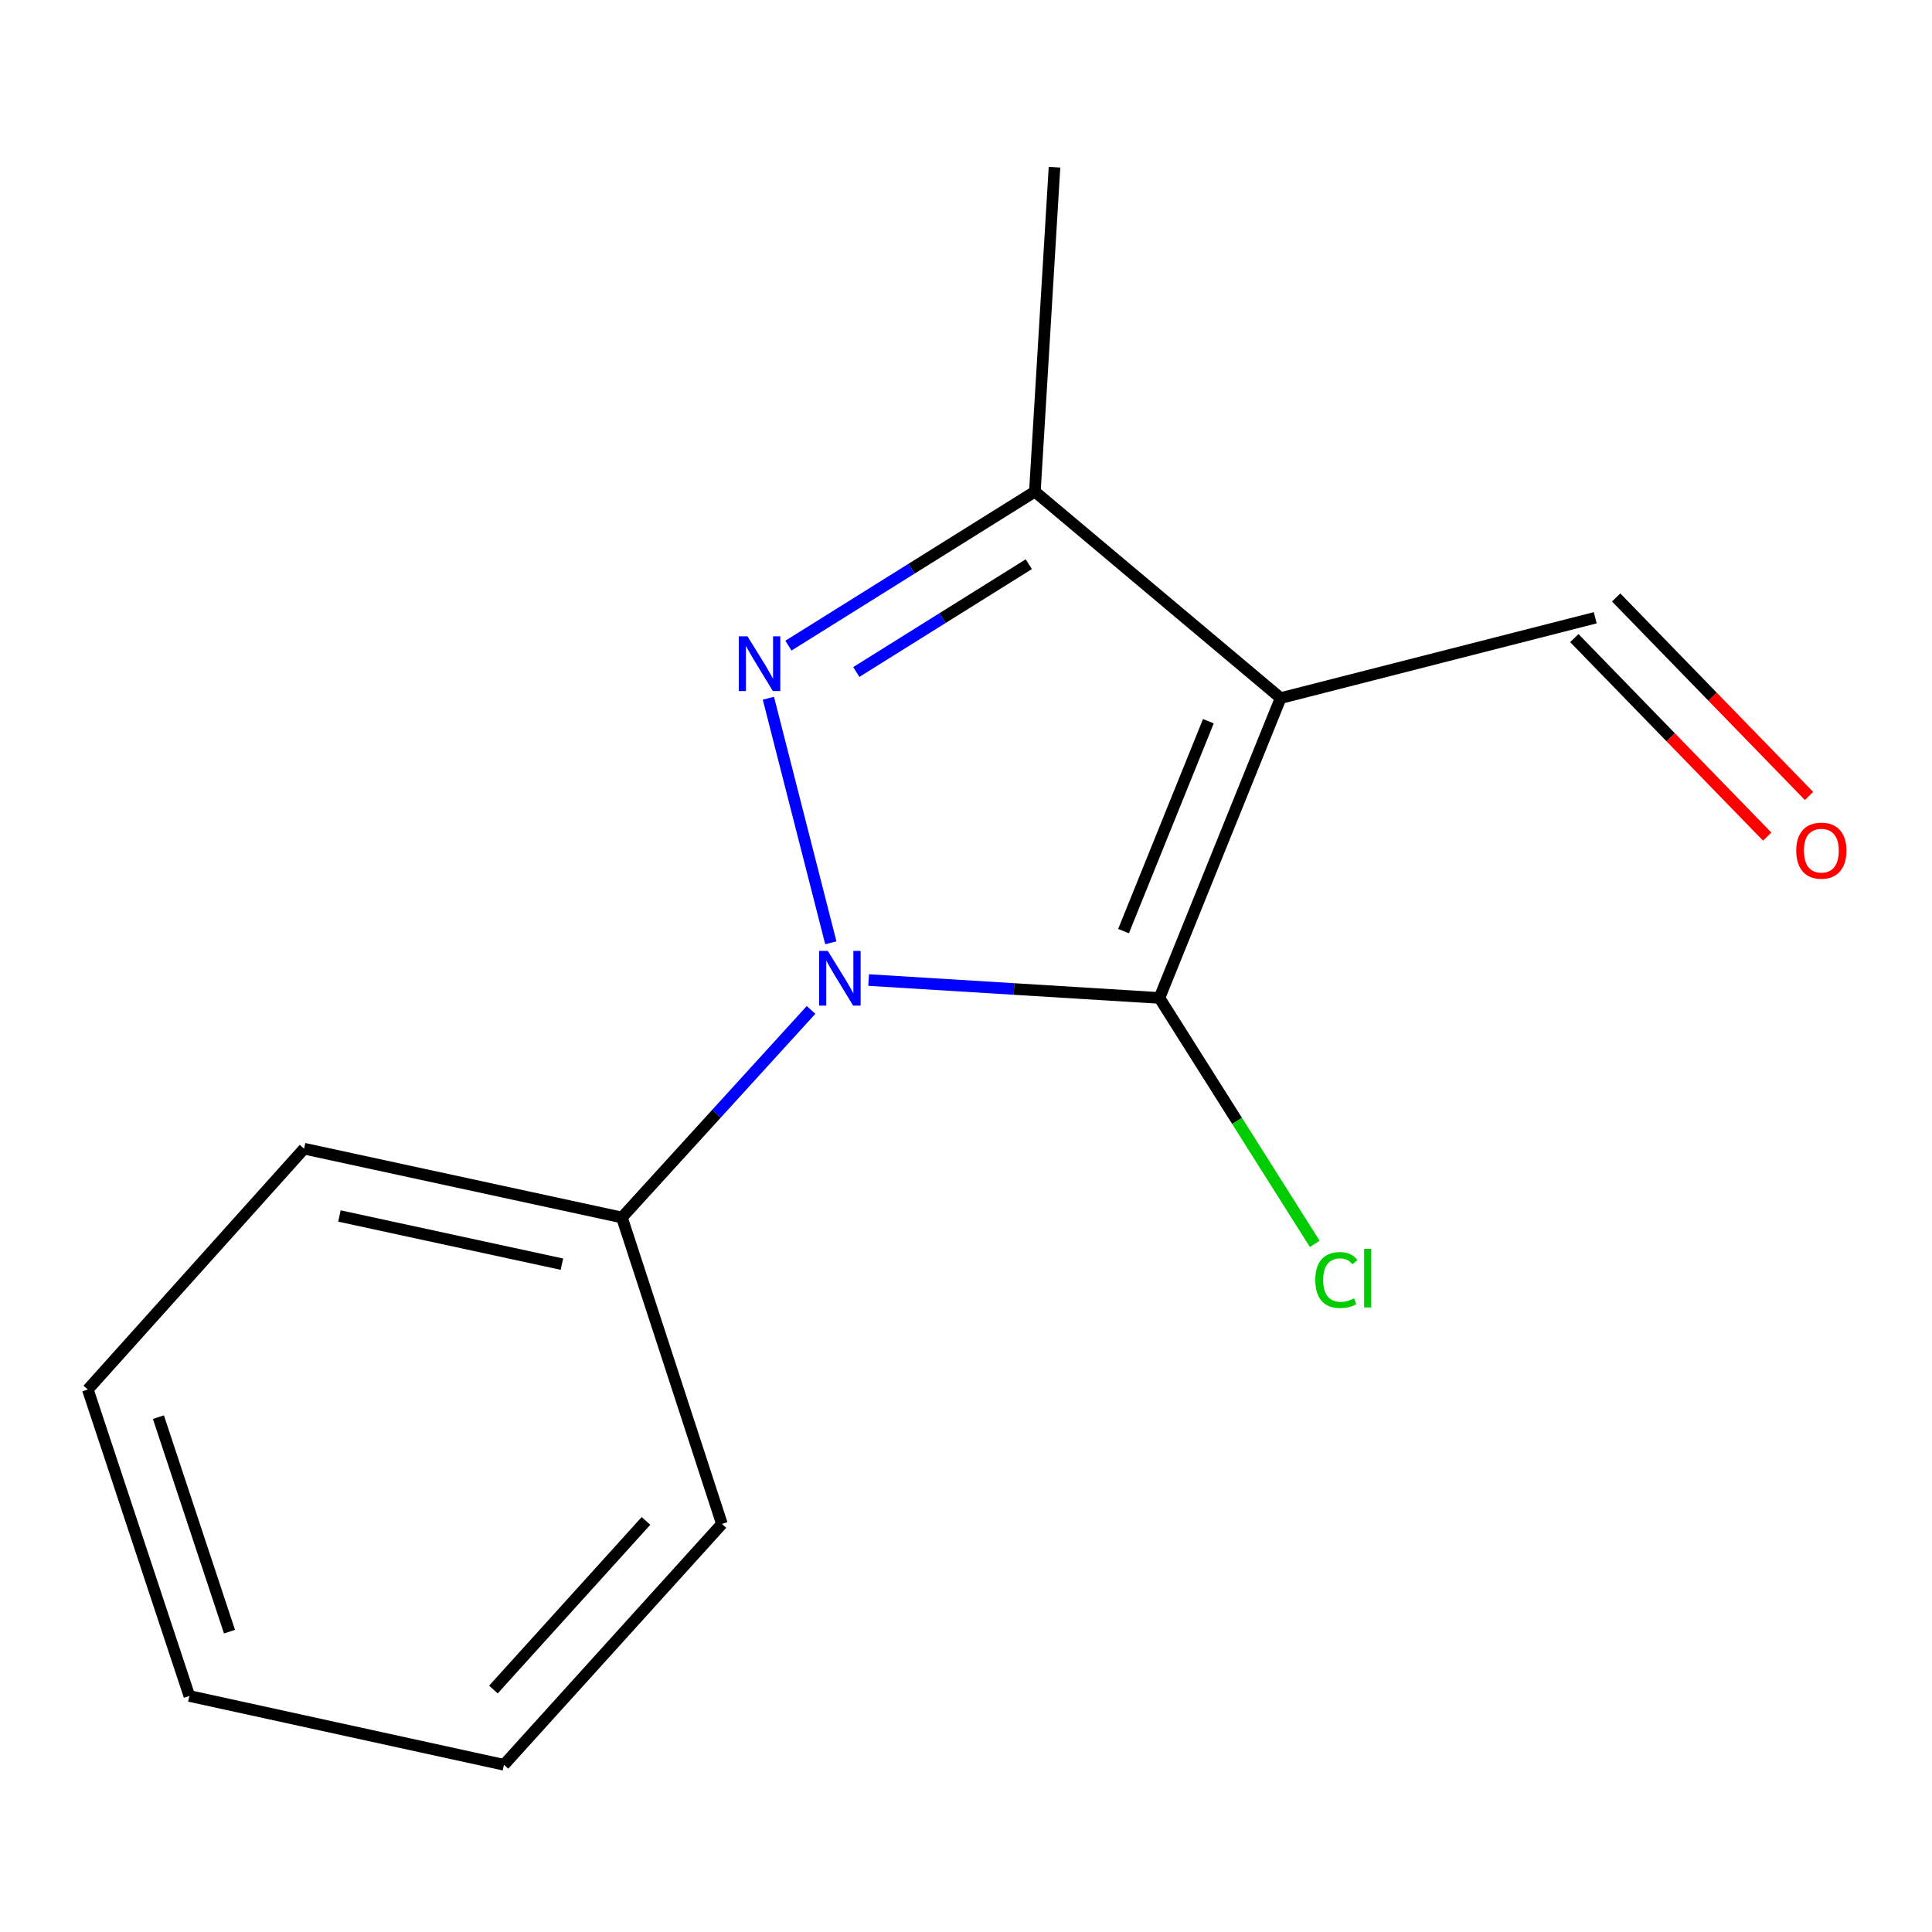 <?xml version='1.0' encoding='iso-8859-1'?>
<svg version='1.1' baseProfile='full'
              xmlns='http://www.w3.org/2000/svg'
                      xmlns:rdkit='http://www.rdkit.org/xml'
                      xmlns:xlink='http://www.w3.org/1999/xlink'
                  xml:space='preserve'
width='1000px' height='1000px' viewBox='0 0 1000 1000'>
<!-- END OF HEADER -->
<rect style='opacity:1.0;fill:#FFFFFF;stroke:none' width='1000' height='1000' x='0' y='0'> </rect>
<path class='bond-0' d='M 449.608,507.272 L 524.861,511.904' style='fill:none;fill-rule:evenodd;stroke:#0000FF;stroke-width:6px;stroke-linecap:butt;stroke-linejoin:miter;stroke-opacity:1' />
<path class='bond-0' d='M 524.861,511.904 L 600.113,516.535' style='fill:none;fill-rule:evenodd;stroke:#000000;stroke-width:6px;stroke-linecap:butt;stroke-linejoin:miter;stroke-opacity:1' />
<path class='bond-1' d='M 430.037,487.994 L 397.719,361.405' style='fill:none;fill-rule:evenodd;stroke:#0000FF;stroke-width:6px;stroke-linecap:butt;stroke-linejoin:miter;stroke-opacity:1' />
<path class='bond-4' d='M 419.798,522.739 L 370.855,576.455' style='fill:none;fill-rule:evenodd;stroke:#0000FF;stroke-width:6px;stroke-linecap:butt;stroke-linejoin:miter;stroke-opacity:1' />
<path class='bond-4' d='M 370.855,576.455 L 321.912,630.171' style='fill:none;fill-rule:evenodd;stroke:#000000;stroke-width:6px;stroke-linecap:butt;stroke-linejoin:miter;stroke-opacity:1' />
<path class='bond-2' d='M 600.113,516.535 L 662.851,361.327' style='fill:none;fill-rule:evenodd;stroke:#000000;stroke-width:6px;stroke-linecap:butt;stroke-linejoin:miter;stroke-opacity:1' />
<path class='bond-2' d='M 581.537,481.942 L 625.454,373.296' style='fill:none;fill-rule:evenodd;stroke:#000000;stroke-width:6px;stroke-linecap:butt;stroke-linejoin:miter;stroke-opacity:1' />
<path class='bond-6' d='M 600.113,516.535 L 640.308,580.176' style='fill:none;fill-rule:evenodd;stroke:#000000;stroke-width:6px;stroke-linecap:butt;stroke-linejoin:miter;stroke-opacity:1' />
<path class='bond-6' d='M 640.308,580.176 L 680.503,643.816' style='fill:none;fill-rule:evenodd;stroke:#00CC00;stroke-width:6px;stroke-linecap:butt;stroke-linejoin:miter;stroke-opacity:1' />
<path class='bond-3' d='M 408.093,334.18 L 471.871,294.323' style='fill:none;fill-rule:evenodd;stroke:#0000FF;stroke-width:6px;stroke-linecap:butt;stroke-linejoin:miter;stroke-opacity:1' />
<path class='bond-3' d='M 471.871,294.323 L 535.649,254.467' style='fill:none;fill-rule:evenodd;stroke:#000000;stroke-width:6px;stroke-linecap:butt;stroke-linejoin:miter;stroke-opacity:1' />
<path class='bond-3' d='M 443.223,347.822 L 487.868,319.922' style='fill:none;fill-rule:evenodd;stroke:#0000FF;stroke-width:6px;stroke-linecap:butt;stroke-linejoin:miter;stroke-opacity:1' />
<path class='bond-3' d='M 487.868,319.922 L 532.513,292.023' style='fill:none;fill-rule:evenodd;stroke:#000000;stroke-width:6px;stroke-linecap:butt;stroke-linejoin:miter;stroke-opacity:1' />
<path class='bond-5' d='M 662.851,361.327 L 825.69,319.754' style='fill:none;fill-rule:evenodd;stroke:#000000;stroke-width:6px;stroke-linecap:butt;stroke-linejoin:miter;stroke-opacity:1' />
<path class='bond-14' d='M 662.851,361.327 L 535.649,254.467' style='fill:none;fill-rule:evenodd;stroke:#000000;stroke-width:6px;stroke-linecap:butt;stroke-linejoin:miter;stroke-opacity:1' />
<path class='bond-8' d='M 535.649,254.467 L 545.811,86.547' style='fill:none;fill-rule:evenodd;stroke:#000000;stroke-width:6px;stroke-linecap:butt;stroke-linejoin:miter;stroke-opacity:1' />
<path class='bond-9' d='M 321.912,630.171 L 157.396,594.551' style='fill:none;fill-rule:evenodd;stroke:#000000;stroke-width:6px;stroke-linecap:butt;stroke-linejoin:miter;stroke-opacity:1' />
<path class='bond-9' d='M 290.847,654.33 L 175.686,629.396' style='fill:none;fill-rule:evenodd;stroke:#000000;stroke-width:6px;stroke-linecap:butt;stroke-linejoin:miter;stroke-opacity:1' />
<path class='bond-10' d='M 321.912,630.171 L 373.665,788.783' style='fill:none;fill-rule:evenodd;stroke:#000000;stroke-width:6px;stroke-linecap:butt;stroke-linejoin:miter;stroke-opacity:1' />
<path class='bond-7' d='M 814.865,330.271 L 864.785,381.651' style='fill:none;fill-rule:evenodd;stroke:#000000;stroke-width:6px;stroke-linecap:butt;stroke-linejoin:miter;stroke-opacity:1' />
<path class='bond-7' d='M 864.785,381.651 L 914.705,433.03' style='fill:none;fill-rule:evenodd;stroke:#FF0000;stroke-width:6px;stroke-linecap:butt;stroke-linejoin:miter;stroke-opacity:1' />
<path class='bond-7' d='M 836.515,309.236 L 886.435,360.615' style='fill:none;fill-rule:evenodd;stroke:#000000;stroke-width:6px;stroke-linecap:butt;stroke-linejoin:miter;stroke-opacity:1' />
<path class='bond-7' d='M 886.435,360.615 L 936.355,411.995' style='fill:none;fill-rule:evenodd;stroke:#FF0000;stroke-width:6px;stroke-linecap:butt;stroke-linejoin:miter;stroke-opacity:1' />
<path class='bond-12' d='M 157.396,594.551 L 45.455,719.221' style='fill:none;fill-rule:evenodd;stroke:#000000;stroke-width:6px;stroke-linecap:butt;stroke-linejoin:miter;stroke-opacity:1' />
<path class='bond-11' d='M 373.665,788.783 L 260.851,913.453' style='fill:none;fill-rule:evenodd;stroke:#000000;stroke-width:6px;stroke-linecap:butt;stroke-linejoin:miter;stroke-opacity:1' />
<path class='bond-11' d='M 334.36,787.23 L 255.391,874.499' style='fill:none;fill-rule:evenodd;stroke:#000000;stroke-width:6px;stroke-linecap:butt;stroke-linejoin:miter;stroke-opacity:1' />
<path class='bond-13' d='M 260.851,913.453 L 98.013,877.833' style='fill:none;fill-rule:evenodd;stroke:#000000;stroke-width:6px;stroke-linecap:butt;stroke-linejoin:miter;stroke-opacity:1' />
<path class='bond-15' d='M 45.455,719.221 L 98.013,877.833' style='fill:none;fill-rule:evenodd;stroke:#000000;stroke-width:6px;stroke-linecap:butt;stroke-linejoin:miter;stroke-opacity:1' />
<path class='bond-15' d='M 81.993,733.518 L 118.783,844.547' style='fill:none;fill-rule:evenodd;stroke:#000000;stroke-width:6px;stroke-linecap:butt;stroke-linejoin:miter;stroke-opacity:1' />
<path  class='atom-0' d='M 428.465 492.196
L 437.745 507.196
Q 438.665 508.676, 440.145 511.356
Q 441.625 514.036, 441.705 514.196
L 441.705 492.196
L 445.465 492.196
L 445.465 520.516
L 441.585 520.516
L 431.625 504.116
Q 430.465 502.196, 429.225 499.996
Q 428.025 497.796, 427.665 497.116
L 427.665 520.516
L 423.985 520.516
L 423.985 492.196
L 428.465 492.196
' fill='#0000FF'/>
<path  class='atom-2' d='M 386.892 329.357
L 396.172 344.357
Q 397.092 345.837, 398.572 348.517
Q 400.052 351.197, 400.132 351.357
L 400.132 329.357
L 403.892 329.357
L 403.892 357.677
L 400.012 357.677
L 390.052 341.277
Q 388.892 339.357, 387.652 337.157
Q 386.452 334.957, 386.092 334.277
L 386.092 357.677
L 382.412 357.677
L 382.412 329.357
L 386.892 329.357
' fill='#0000FF'/>
<path  class='atom-7' d='M 680.792 662.544
Q 680.792 655.504, 684.072 651.824
Q 687.392 648.104, 693.672 648.104
Q 699.512 648.104, 702.632 652.224
L 699.992 654.384
Q 697.712 651.384, 693.672 651.384
Q 689.392 651.384, 687.112 654.264
Q 684.872 657.104, 684.872 662.544
Q 684.872 668.144, 687.192 671.024
Q 689.552 673.904, 694.112 673.904
Q 697.232 673.904, 700.872 672.024
L 701.992 675.024
Q 700.512 675.984, 698.272 676.544
Q 696.032 677.104, 693.552 677.104
Q 687.392 677.104, 684.072 673.344
Q 680.792 669.584, 680.792 662.544
' fill='#00CC00'/>
<path  class='atom-7' d='M 706.072 646.384
L 709.752 646.384
L 709.752 676.744
L 706.072 676.744
L 706.072 646.384
' fill='#00CC00'/>
<path  class='atom-8' d='M 929.729 440.294
Q 929.729 433.494, 933.089 429.694
Q 936.449 425.894, 942.729 425.894
Q 949.009 425.894, 952.369 429.694
Q 955.729 433.494, 955.729 440.294
Q 955.729 447.174, 952.329 451.094
Q 948.929 454.974, 942.729 454.974
Q 936.489 454.974, 933.089 451.094
Q 929.729 447.214, 929.729 440.294
M 942.729 451.774
Q 947.049 451.774, 949.369 448.894
Q 951.729 445.974, 951.729 440.294
Q 951.729 434.734, 949.369 431.934
Q 947.049 429.094, 942.729 429.094
Q 938.409 429.094, 936.049 431.894
Q 933.729 434.694, 933.729 440.294
Q 933.729 446.014, 936.049 448.894
Q 938.409 451.774, 942.729 451.774
' fill='#FF0000'/>
</svg>
